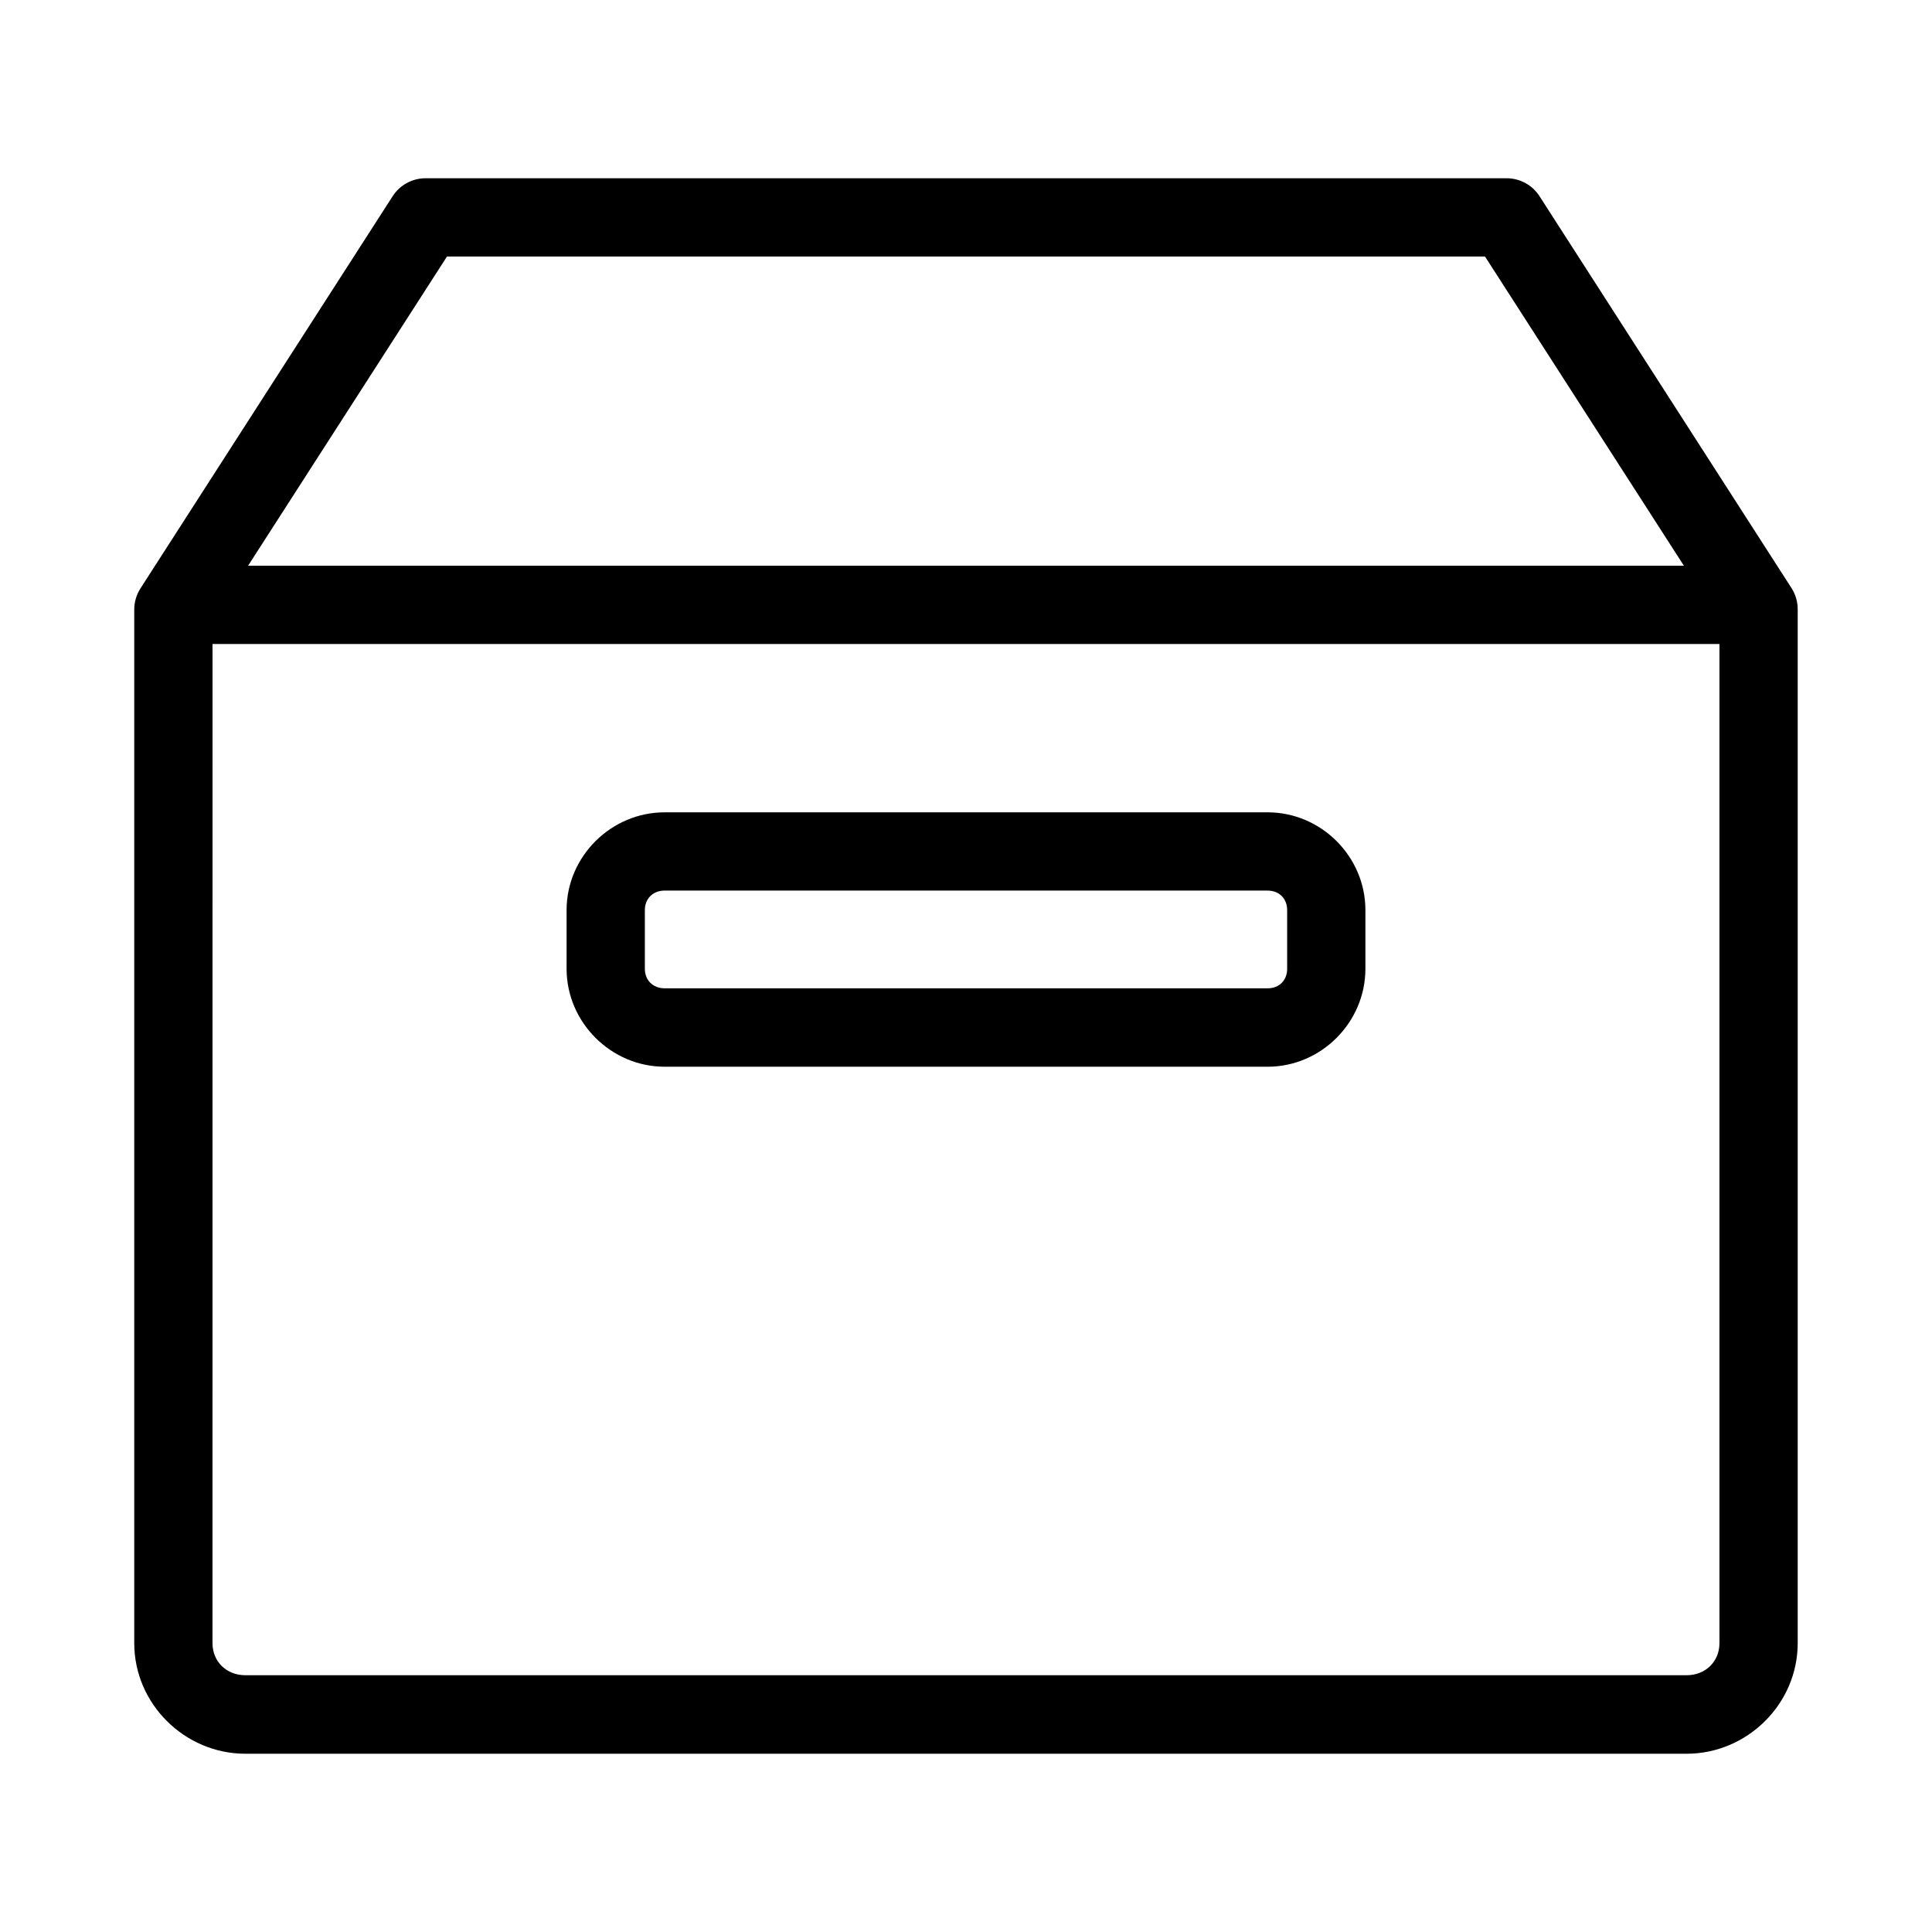 <?xml version="1.0" encoding="UTF-8"?>
<!-- The Best Svg Icon site in the world: iconSvg.co, Visit us! https://iconsvg.co -->
<svg fill="#000000" width="800px" height="800px" version="1.1" viewBox="144 144 512 512" xmlns="http://www.w3.org/2000/svg">
 <path d="m256.77 191.24c-3.504 0.004-6.766 1.773-8.68 4.707l-66.844 103.95h0.004c-1.09 1.68-1.672 3.637-1.672 5.637v273.93c0 16.094 13.375 29.297 29.461 29.297h381.91c16.086 0 29.461-13.203 29.461-29.297v-273.93c0.016-1.992-0.543-3.949-1.609-5.637l-66.844-103.95c-1.922-2.949-5.211-4.723-8.734-4.707zm5.684 20.742h275.09l52.711 81.945-380.51-0.004zm-62.133 102.68h399.35v264.8c0 4.84-3.652 8.492-8.723 8.492h-381.91c-5.07 0-8.723-3.652-8.723-8.492zm119.8 44.613c-14.188 0-25.969 11.719-25.969 25.906v15.559c0 14.188 11.781 25.953 25.969 25.953h159.82c14.188 0 25.906-11.766 25.906-25.953v-15.559c0-14.188-11.719-25.906-25.906-25.906zm0 20.742h159.82c3.055 0 5.168 2.113 5.168 5.168v15.559c0 3.055-2.113 5.168-5.168 5.168l-159.82-0.004c-3.055 0-5.227-2.113-5.227-5.168v-15.559c0-3.051 2.176-5.168 5.227-5.168z"/>
</svg>